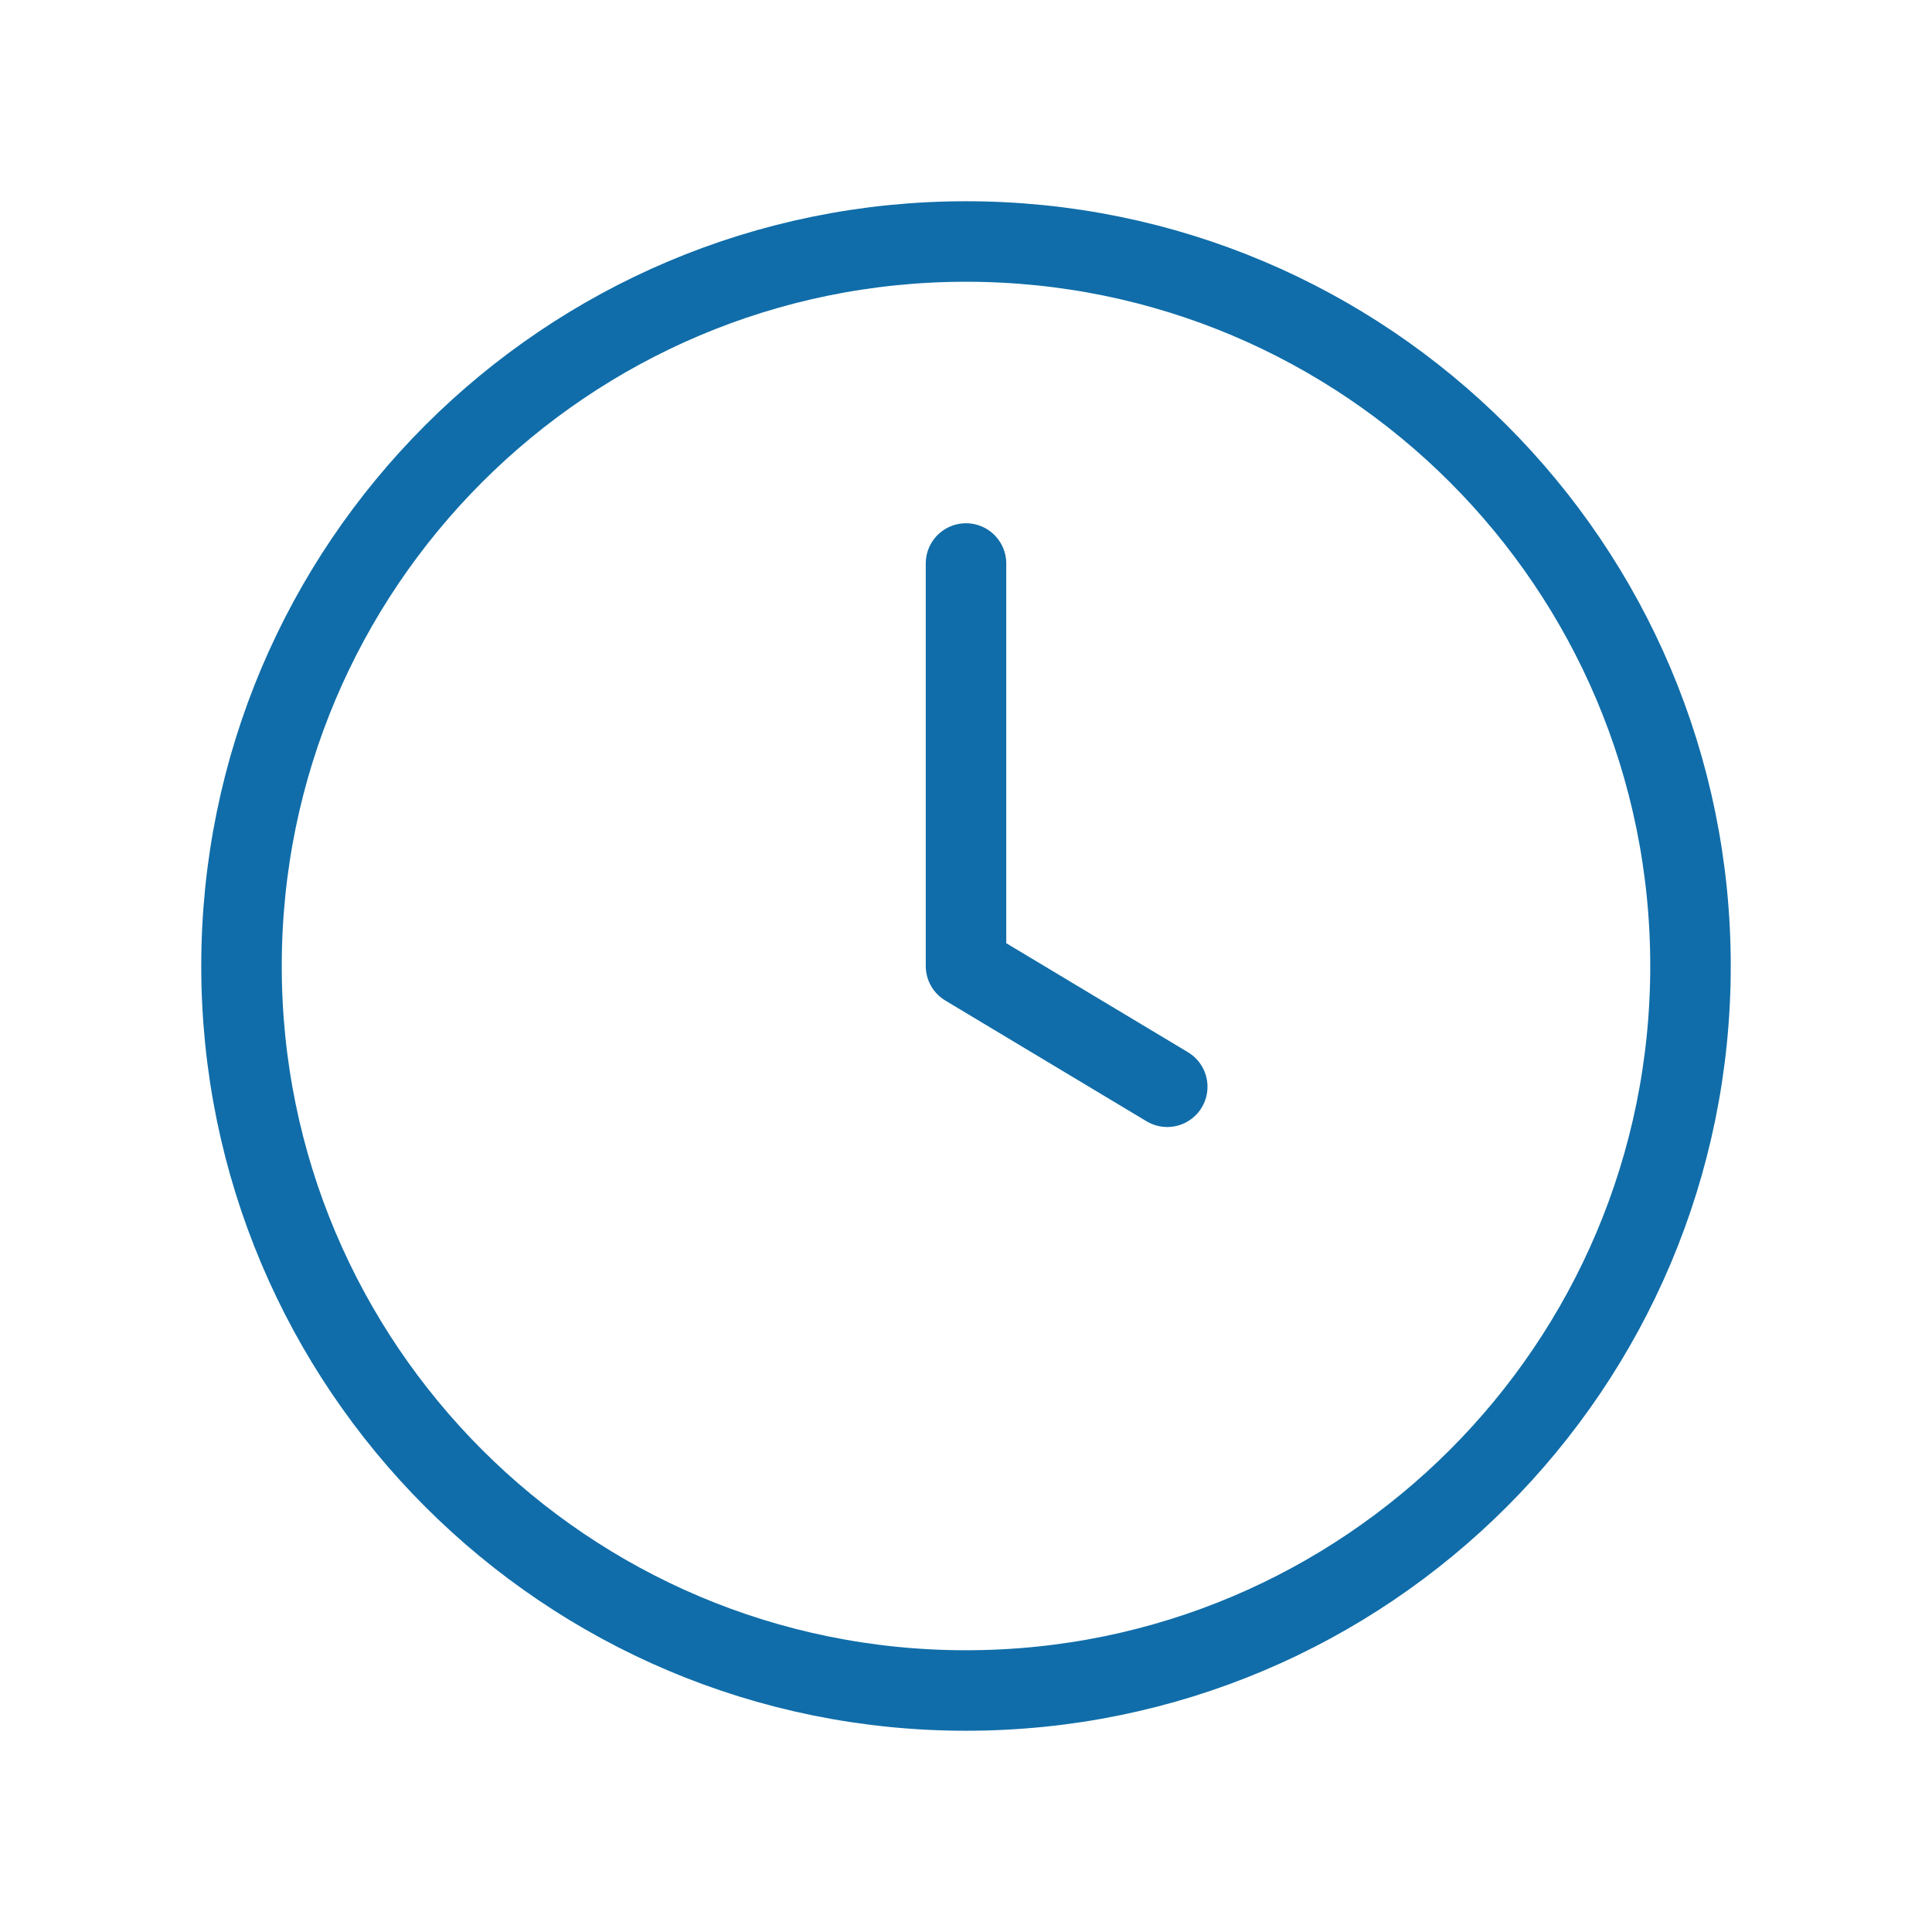 <svg width="20px" height="20px" viewBox="0 0 24 24" fill="none" xmlns="http://www.w3.org/2000/svg">
    <path stroke="#106DA9" stroke-width="1" stroke-linecap="round" stroke-linejoin="round" d="M12 7V12L14.5 13.5M21 12C21 16.971 16.971 21 12 21C7.029 21 3 16.971 3 12C3 7.029 7.029 3 12 3C16.971 3 21 7.029 21 12Z"/>
</svg>